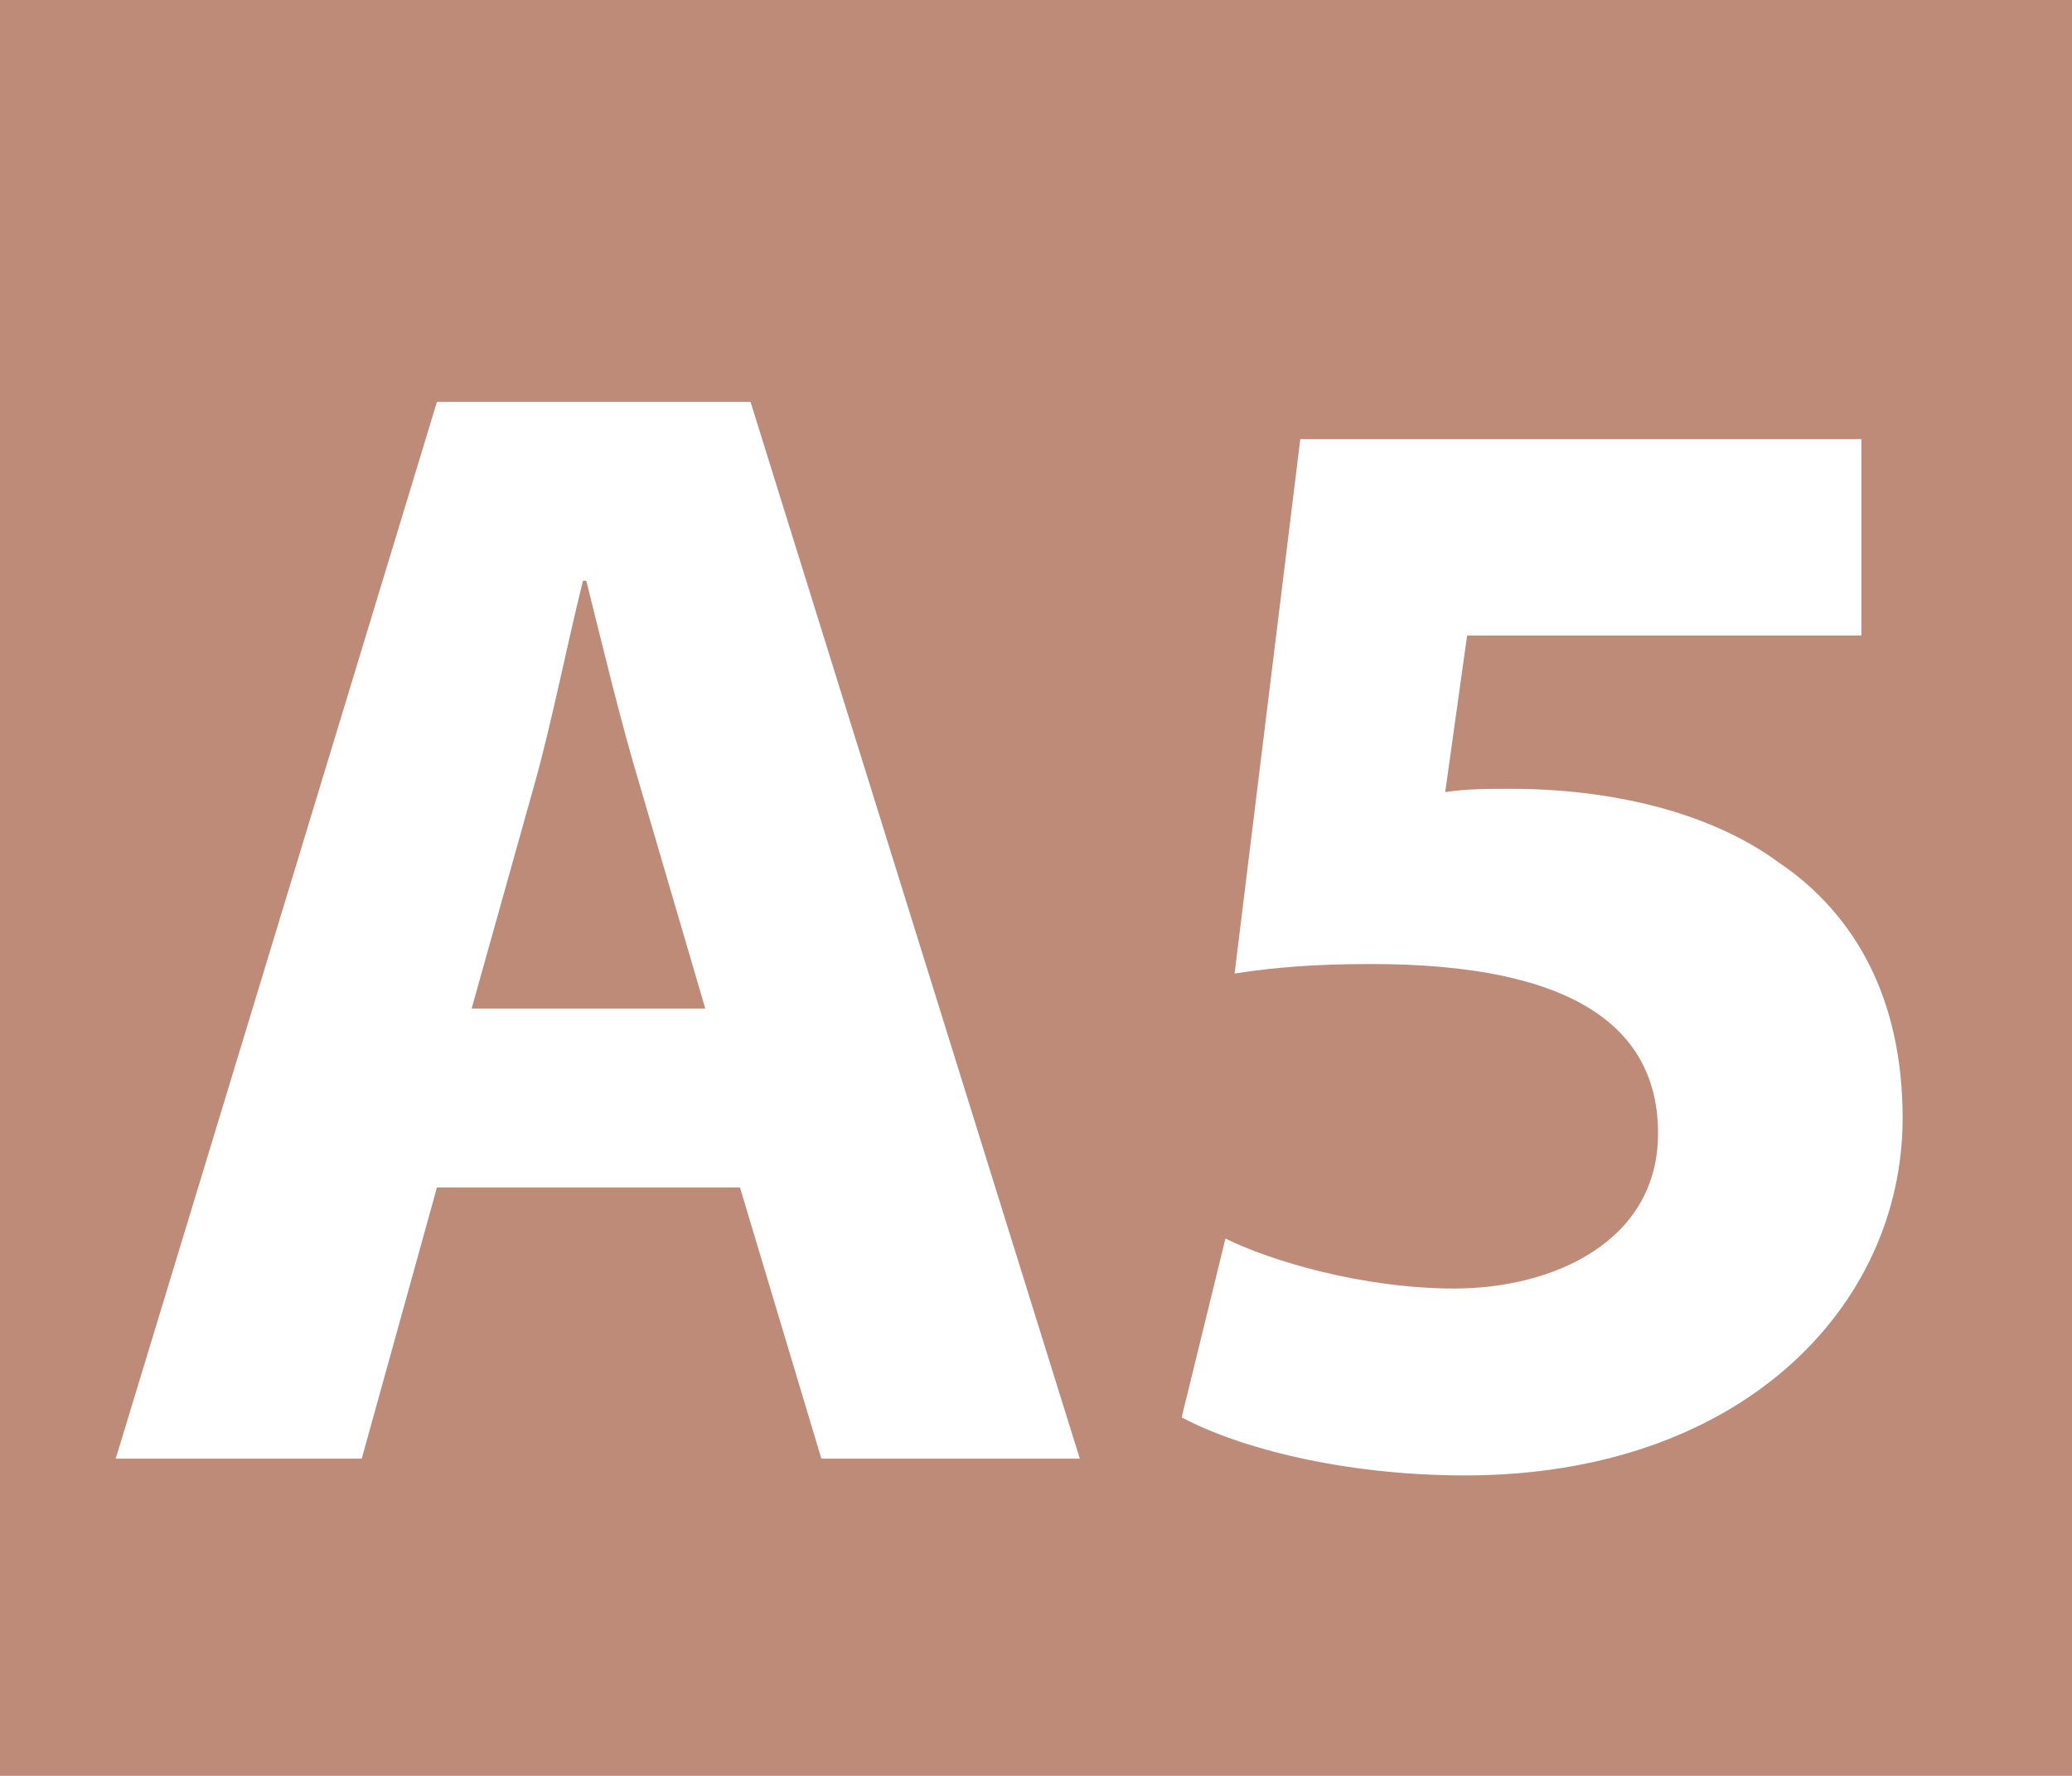 <?xml version="1.0" encoding="utf-8"?>
<!-- Generator: Adobe Illustrator 24.0.0, SVG Export Plug-In . SVG Version: 6.00 Build 0)  -->
<svg version="1.1" id="Calque_1" xmlns="http://www.w3.org/2000/svg" xmlns:xlink="http://www.w3.org/1999/xlink" x="0px" y="0px"
	 viewBox="0 0 567.6 486.5" style="enable-background:new 0 0 567.6 486.5;" xml:space="preserve">
<style type="text/css">
	.st0{fill-rule:evenodd;clip-rule:evenodd;fill:#BD8B78;}
	.st1{fill:#FFFFFF;}
</style>
<rect class="st0" width="567.6" height="486.5"/>
<g>
	<path class="st1" d="M119.7,325.3l-20.6,74.3H31.7l88-289.5h85.9l90.2,289.5H225l-22.3-74.3H119.7z M193.2,276.3l-18-61.4
		c-5.2-17.2-10.3-38.7-14.6-55.8h-0.9c-4.3,17.2-8.6,39.1-13.3,55.8l-17.2,61.4H193.2z"/>
	<path class="st1" d="M510.1,174.1H401.9l-6,42.9c6-0.9,11.2-0.9,18-0.9c26.6,0,54.1,6,73.4,20.2c21,14.2,33.9,37.4,33.9,70
		c0,52-44.7,97.9-119.8,97.9c-33.9,0-62.3-7.7-77.7-15.9l12-49c12,6,37.4,13.7,62.7,13.7c27.1,0,55.8-12.9,55.8-42.5
		c0-28.8-22.8-46.4-78.6-46.4c-15.5,0-26.2,0.9-37.4,2.6l18-146.4h153.7V174.1z"/>
</g>
</svg>

